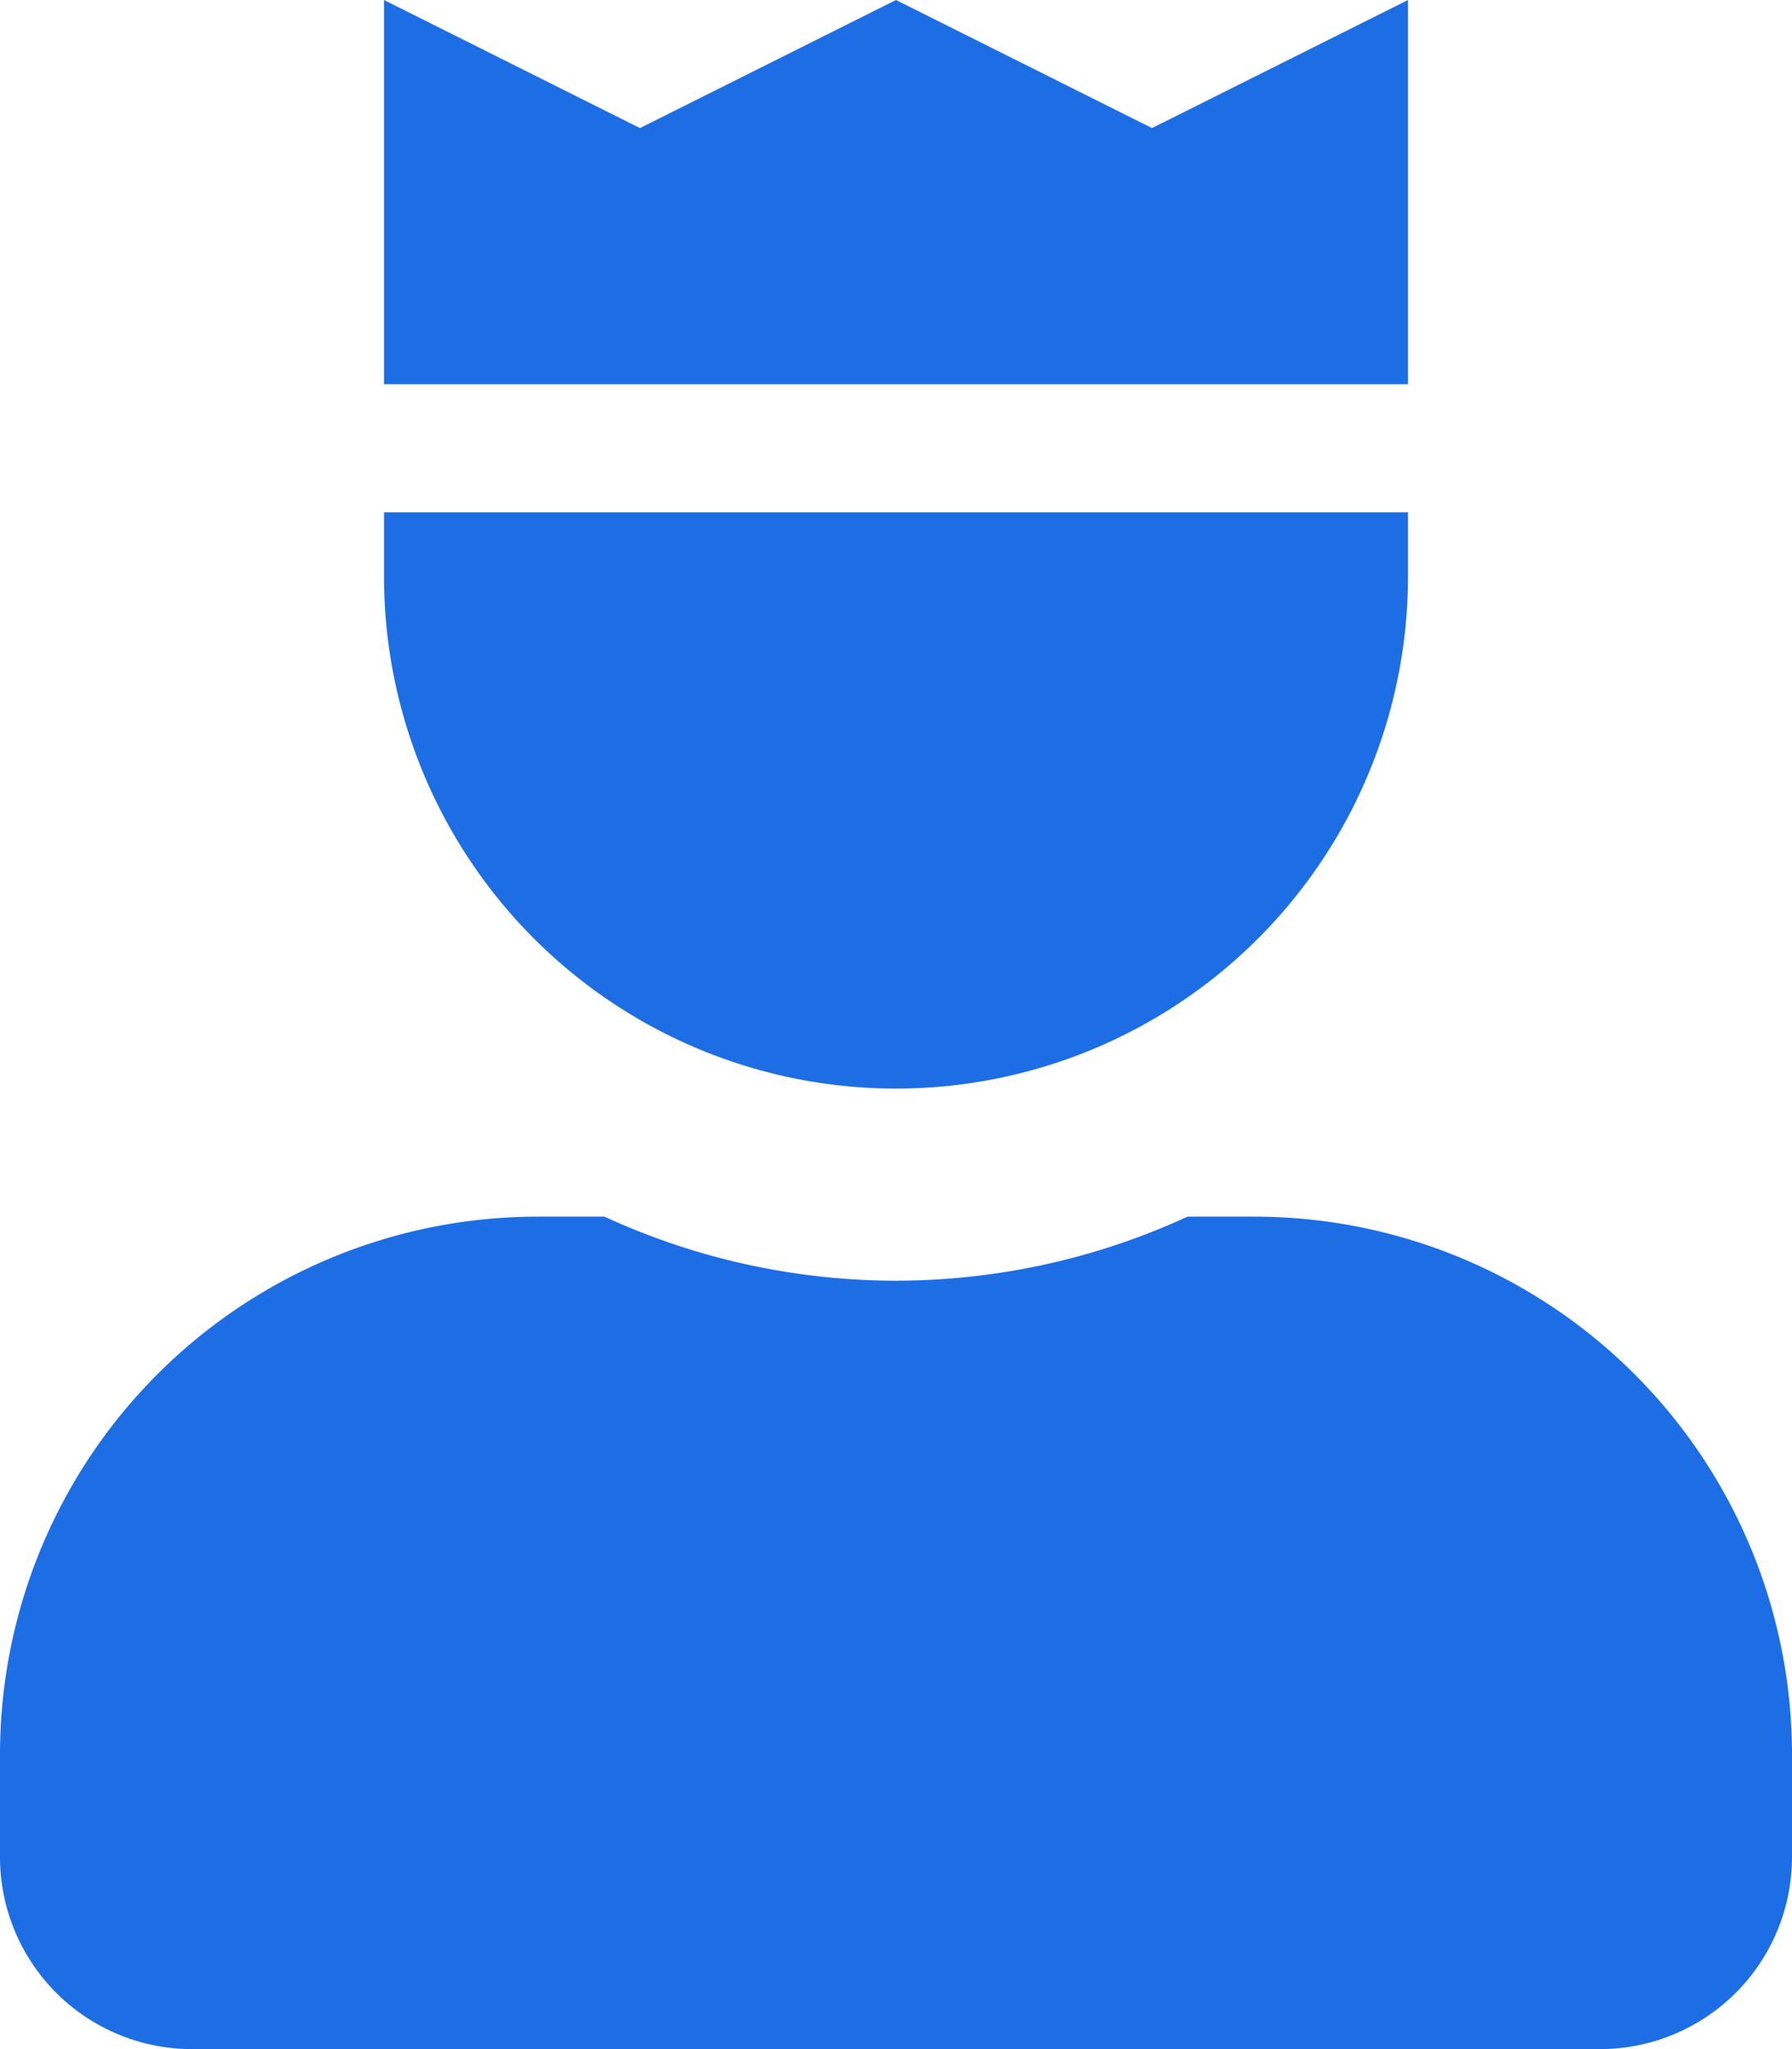 <svg xmlns="http://www.w3.org/2000/svg" width="35" height="40" viewBox="0 0 35 40"><path d="M27.5-35l-5,2.5-5-2.5-5,2.5L7.5-35v7.5h20Zm-3,23.75H23.194A13.643,13.643,0,0,1,17.5-10a13.643,13.643,0,0,1-5.694-1.25H10.5A10.5,10.5,0,0,0,0-.75v2A3.75,3.75,0,0,0,3.75,5h27.5A3.75,3.75,0,0,0,35,1.25v-2A10.5,10.5,0,0,0,24.5-11.25Zm-7-2.5a10,10,0,0,0,10-10V-25H7.5v1.25A10,10,0,0,0,17.5-13.75Z" transform="translate(0 35)" fill="#1d6ee4"/></svg>